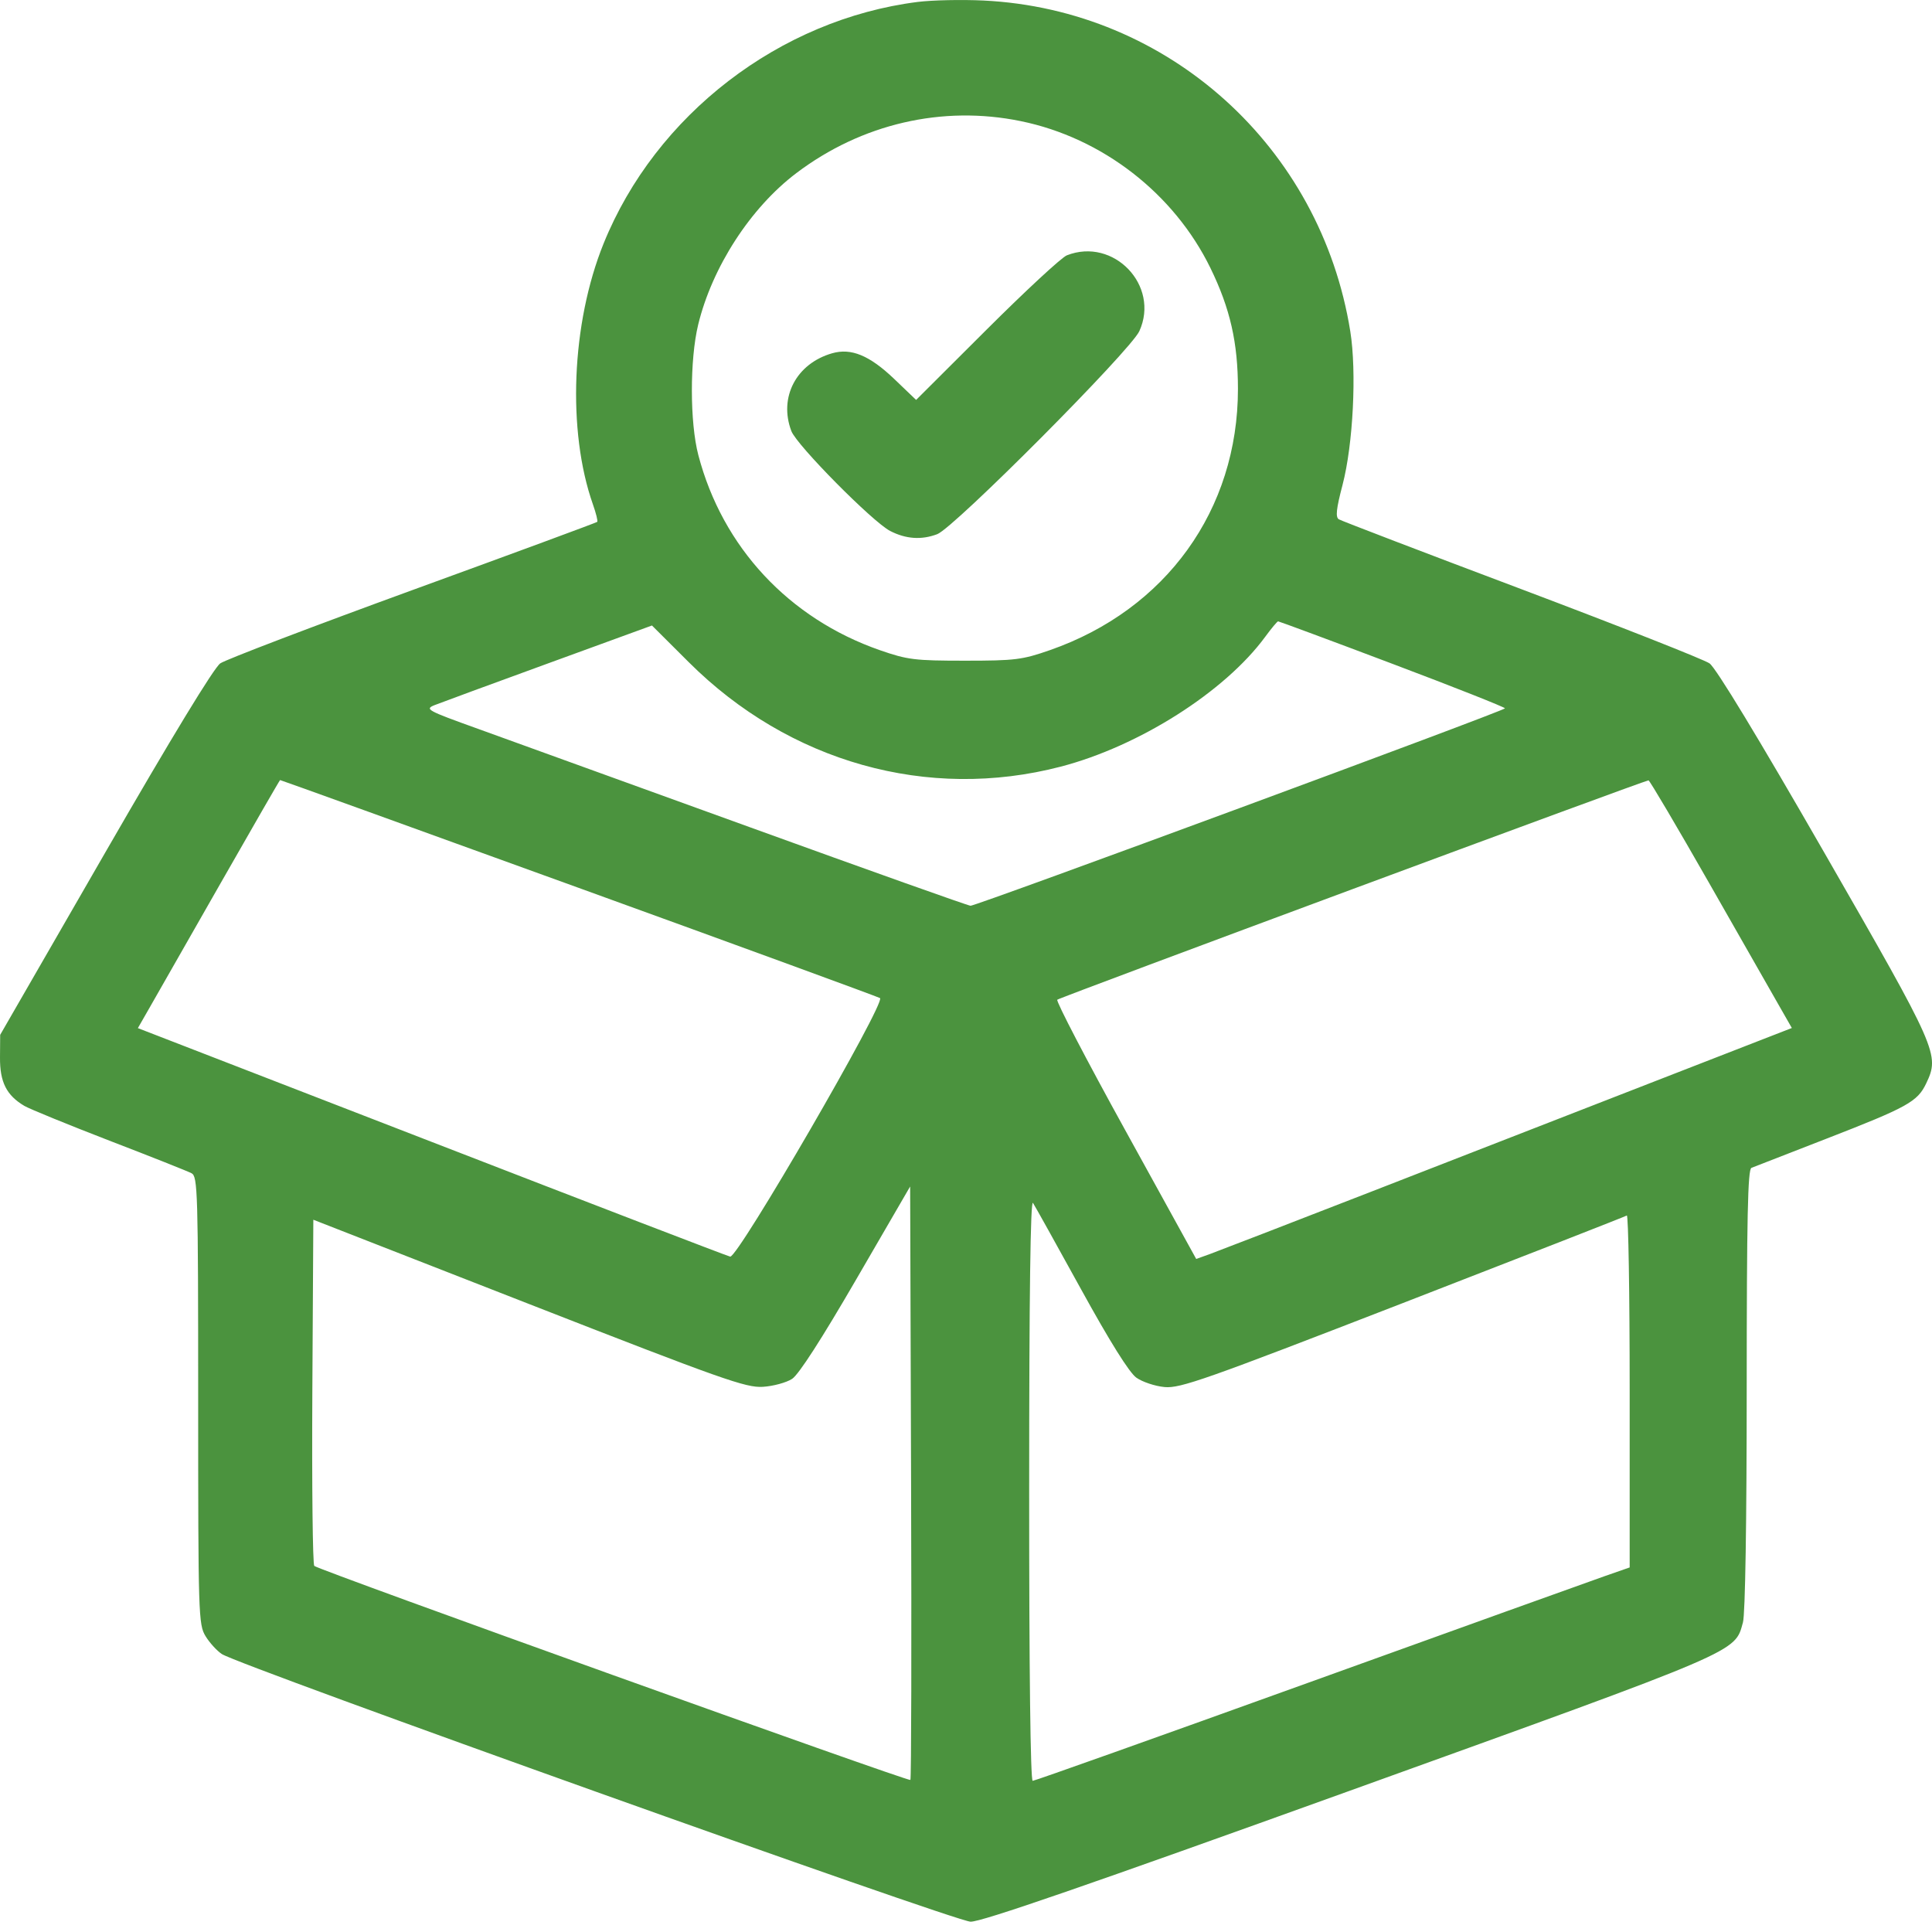 <svg width="33" height="33" viewBox="0 0 33 33" fill="none" xmlns="http://www.w3.org/2000/svg">
<path fill-rule="evenodd" clip-rule="evenodd" d="M15.675 0.033C13.318 0.331 11.198 1.962 10.309 4.162C9.759 5.523 9.685 7.36 10.128 8.617C10.181 8.767 10.214 8.901 10.201 8.914C10.188 8.927 8.772 9.45 7.055 10.075C5.338 10.701 3.856 11.266 3.762 11.331C3.654 11.407 2.933 12.592 1.797 14.563L0.003 17.676L4.70918e-05 18.063C-0.003 18.483 0.111 18.709 0.417 18.89C0.506 18.942 1.159 19.209 1.868 19.483C2.578 19.756 3.21 20.007 3.272 20.04C3.377 20.096 3.385 20.348 3.385 23.92C3.385 27.593 3.39 27.748 3.511 27.947C3.58 28.06 3.706 28.198 3.79 28.253C4.09 28.45 16.312 32.818 16.578 32.824C16.764 32.828 18.565 32.206 23.062 30.585C29.782 28.163 29.628 28.229 29.771 27.711C29.81 27.573 29.835 25.994 29.835 23.731C29.836 20.791 29.853 19.973 29.916 19.948C29.961 19.93 30.534 19.707 31.191 19.452C32.584 18.911 32.752 18.818 32.901 18.505C33.134 18.014 33.102 17.942 31.16 14.563C30.031 12.598 29.308 11.406 29.2 11.331C29.106 11.265 27.66 10.695 25.988 10.064C24.315 9.434 22.911 8.896 22.868 8.87C22.809 8.833 22.824 8.692 22.932 8.281C23.112 7.592 23.175 6.353 23.064 5.66C22.559 2.509 19.958 0.163 16.799 0.009C16.429 -0.009 15.923 0.002 15.675 0.033ZM17.435 2.069C18.828 2.354 20.054 3.305 20.676 4.58C21.012 5.27 21.145 5.853 21.145 6.644C21.145 8.708 19.918 10.412 17.933 11.105C17.459 11.27 17.339 11.285 16.481 11.285C15.624 11.285 15.502 11.27 15.03 11.106C13.474 10.564 12.34 9.346 11.928 7.773C11.782 7.216 11.781 6.145 11.925 5.547C12.164 4.562 12.819 3.549 13.602 2.957C14.716 2.114 16.097 1.794 17.435 2.069ZM18.223 4.361C18.134 4.395 17.519 4.965 16.855 5.627L15.648 6.831L15.27 6.469C14.851 6.07 14.538 5.941 14.214 6.034C13.601 6.21 13.298 6.787 13.517 7.363C13.608 7.604 14.905 8.915 15.204 9.069C15.473 9.208 15.74 9.226 16.009 9.124C16.297 9.015 19.31 5.988 19.461 5.656C19.815 4.877 19.022 4.048 18.223 4.361ZM23.782 11.338C24.84 11.737 25.706 12.08 25.706 12.099C25.707 12.138 16.686 15.47 16.578 15.471C16.542 15.472 14.844 14.867 12.804 14.128C10.764 13.389 8.677 12.634 8.168 12.45C7.286 12.133 7.251 12.113 7.426 12.043C7.527 12.003 8.404 11.68 9.373 11.327L11.136 10.684L11.763 11.309C13.479 13.021 15.848 13.686 18.117 13.095C19.455 12.747 20.92 11.817 21.61 10.878C21.716 10.733 21.816 10.614 21.831 10.613C21.846 10.613 22.724 10.938 23.782 11.338ZM9.872 15.161C12.663 16.172 14.984 17.022 15.031 17.048C15.141 17.11 12.602 21.492 12.472 21.464C12.424 21.454 10.128 20.572 7.37 19.503L2.355 17.561L2.564 17.196C2.678 16.995 3.222 16.043 3.772 15.079C4.322 14.115 4.777 13.325 4.784 13.324C4.791 13.322 7.081 14.149 9.872 15.161ZM29.191 15.079C29.741 16.043 30.284 16.995 30.398 17.195L30.606 17.559L28.269 18.468C26.984 18.968 24.8 19.818 23.416 20.357C22.033 20.895 20.795 21.373 20.666 21.42L20.432 21.504L19.224 19.312C18.559 18.107 18.035 17.101 18.059 17.076C18.098 17.038 28.072 13.337 28.158 13.329C28.176 13.328 28.641 14.115 29.191 15.079ZM15.55 30.403C15.518 30.435 5.443 26.818 5.368 26.747C5.341 26.721 5.326 25.381 5.335 23.767L5.352 20.834L9.03 22.271C12.334 23.562 12.74 23.706 13.03 23.688C13.207 23.677 13.432 23.616 13.53 23.552C13.644 23.477 14.035 22.87 14.626 21.851L15.546 20.266L15.562 25.32C15.571 28.1 15.566 30.387 15.55 30.403ZM18.465 22.021C18.958 22.917 19.288 23.444 19.409 23.531C19.511 23.604 19.729 23.677 19.892 23.692C20.16 23.717 20.586 23.566 23.965 22.256C26.041 21.451 27.761 20.779 27.787 20.762C27.814 20.746 27.836 22.092 27.836 23.753V26.773L27.4 26.925C27.161 27.009 24.88 27.828 22.333 28.747C19.785 29.666 17.673 30.418 17.639 30.418C17.601 30.418 17.578 28.536 17.579 25.434C17.579 22.132 17.601 20.483 17.644 20.547C17.679 20.6 18.048 21.264 18.465 22.021Z" fill="#4B933E"/>
</svg>
